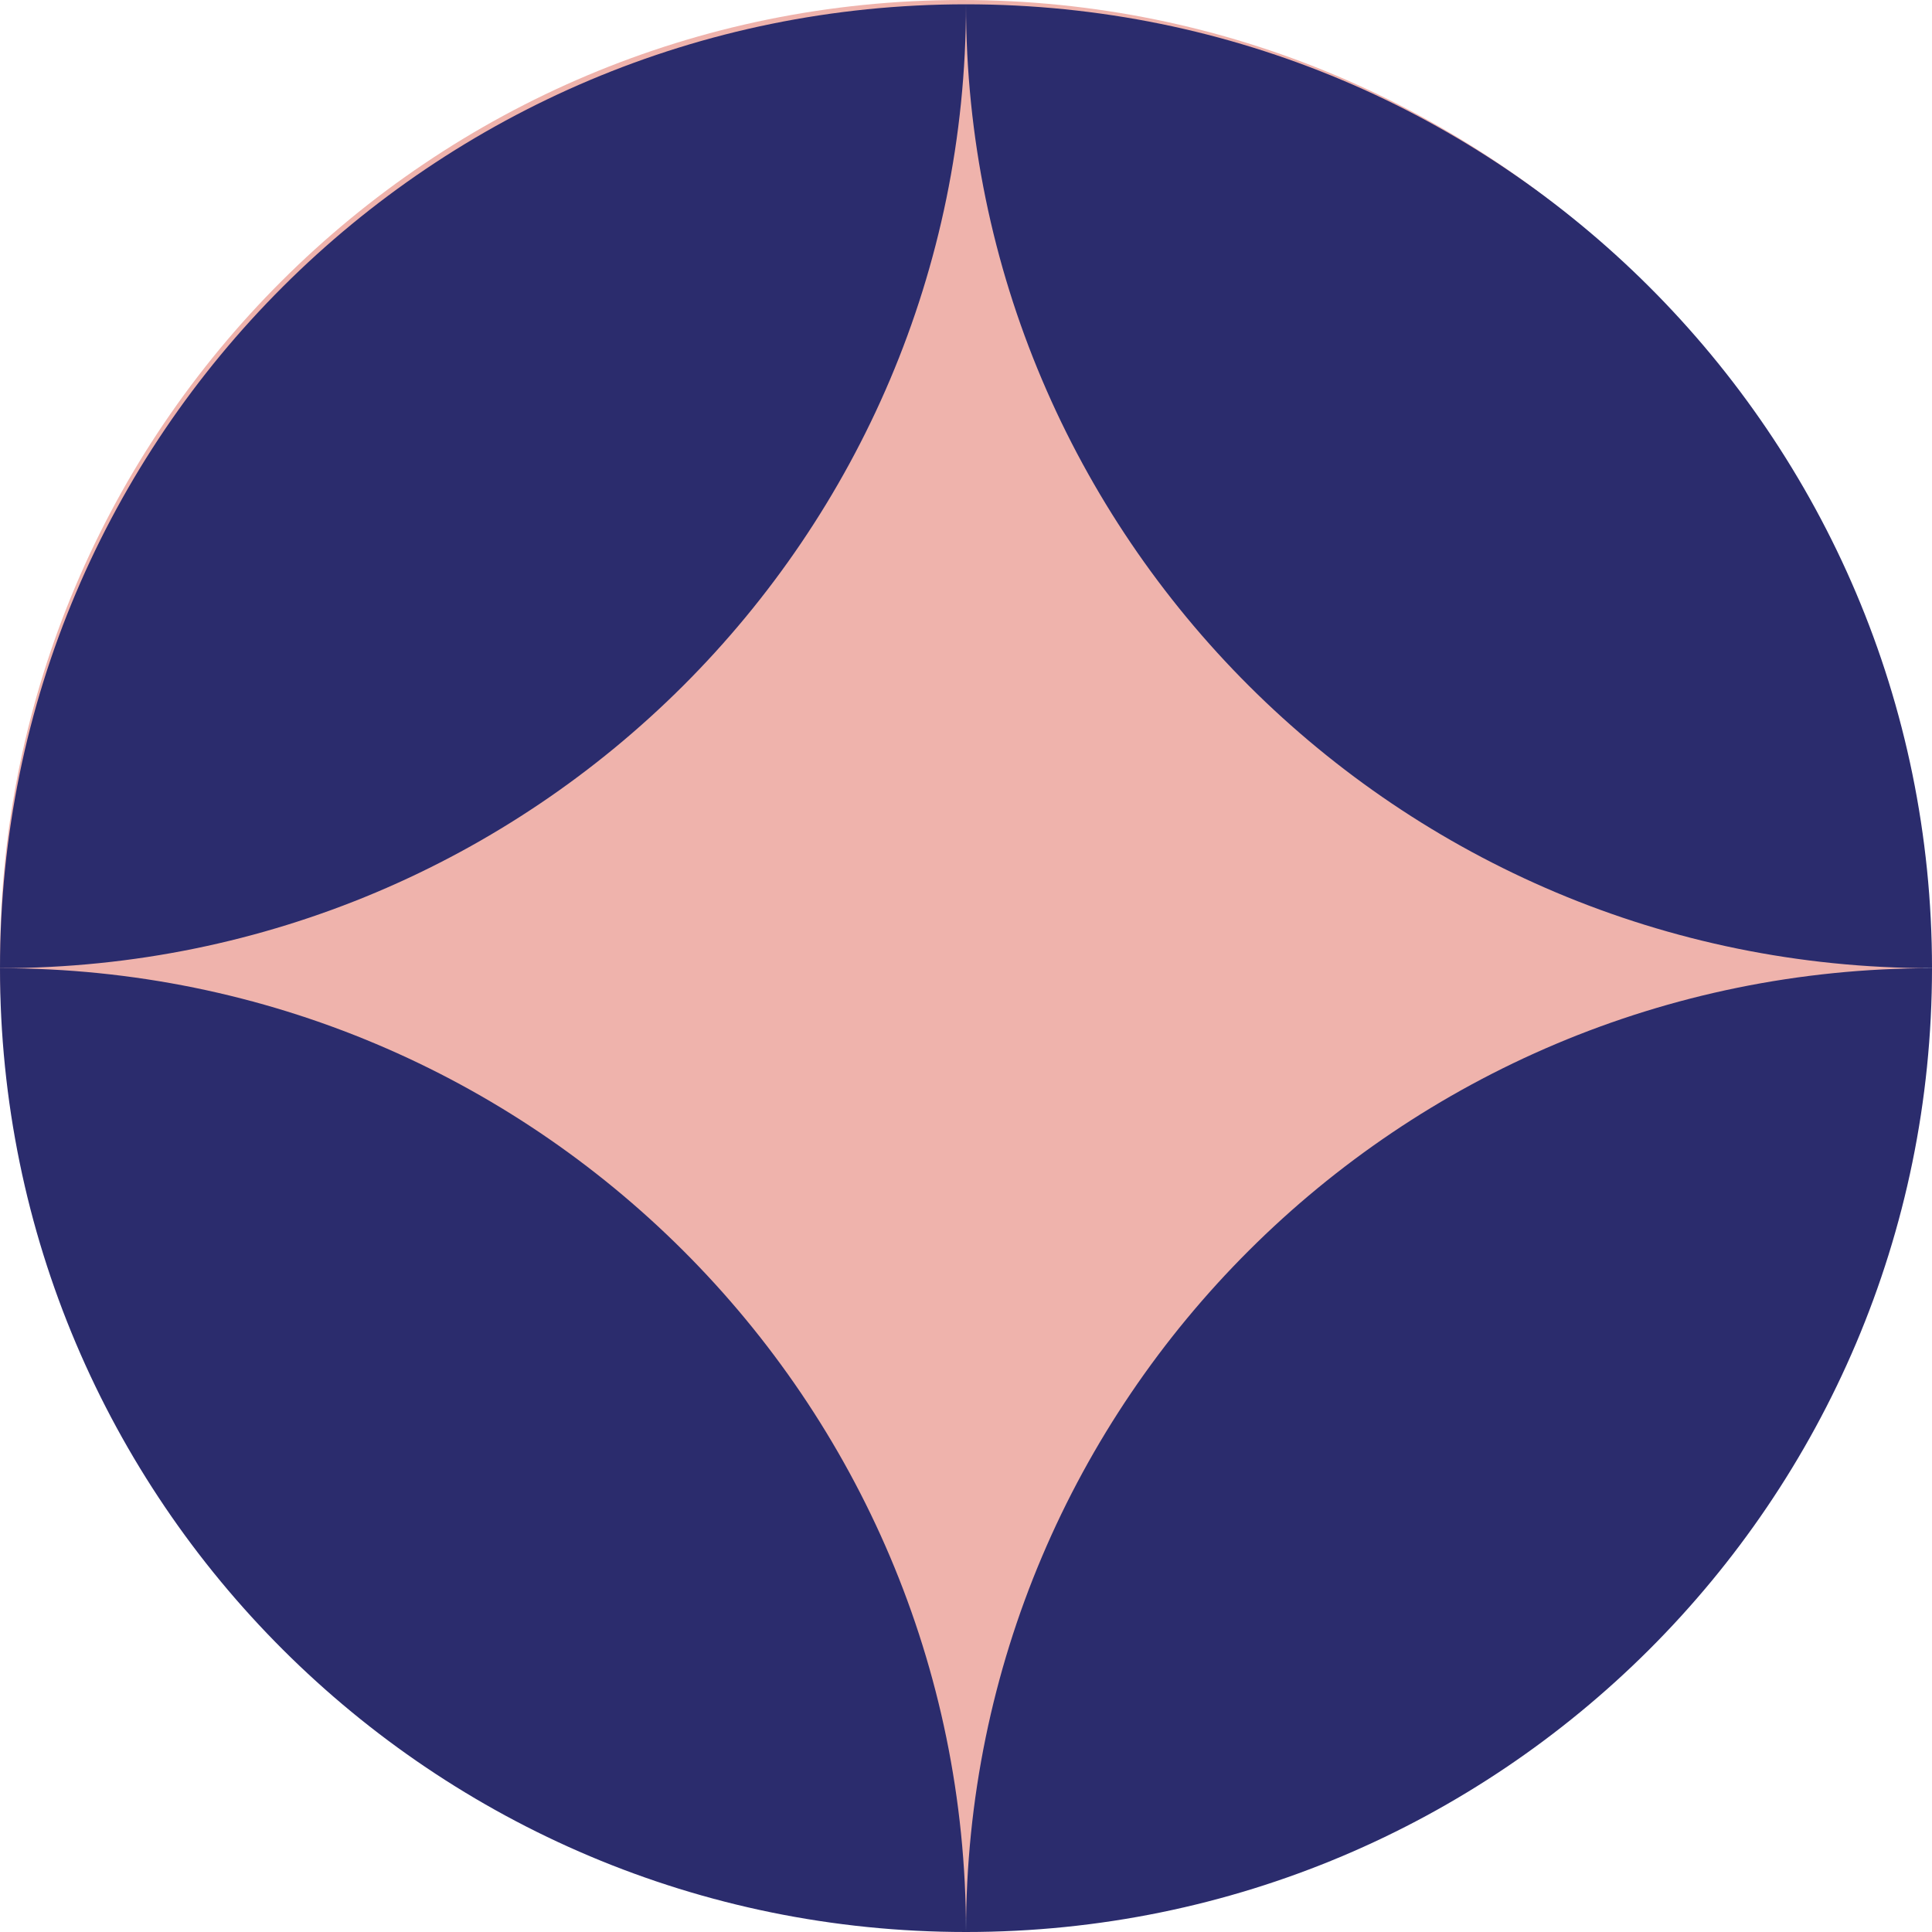 <svg width="124" height="124" viewBox="0 0 124 124" fill="none" xmlns="http://www.w3.org/2000/svg">
<g clip-path="url(#clip0_51_1557)">
<path d="M123.433 61.578C123.433 95.586 95.802 123.154 61.715 123.154C27.627 123.154 0 95.586 0 61.578C0 27.57 27.63 0 61.715 0C95.799 0 123.433 27.568 123.433 61.578Z" fill="#EFB3AC"/>
<path d="M124 62.139C89.759 62.139 62 34.442 62 0.276C96.241 0.276 124 27.973 124 62.139Z" fill="#2B2C6D"/>
<path d="M62 0.276C27.759 0.276 0 27.973 0 62.139C34.241 62.139 62 34.442 62 0.276Z" fill="#2B2C6D"/>
<path d="M124 62.14C89.759 62.14 62 89.836 62 124C96.241 124 124 96.304 124 62.14Z" fill="#2B2C6D"/>
<path d="M62 124C27.759 124 0 96.304 0 62.14C34.241 62.14 62 89.836 62 124Z" fill="#2B2C6D"/>
</g>
<defs>
<clipPath id="clip0_51_1557">
<rect width="124" height="124" fill="white"/>
</clipPath>
</defs>
</svg>
